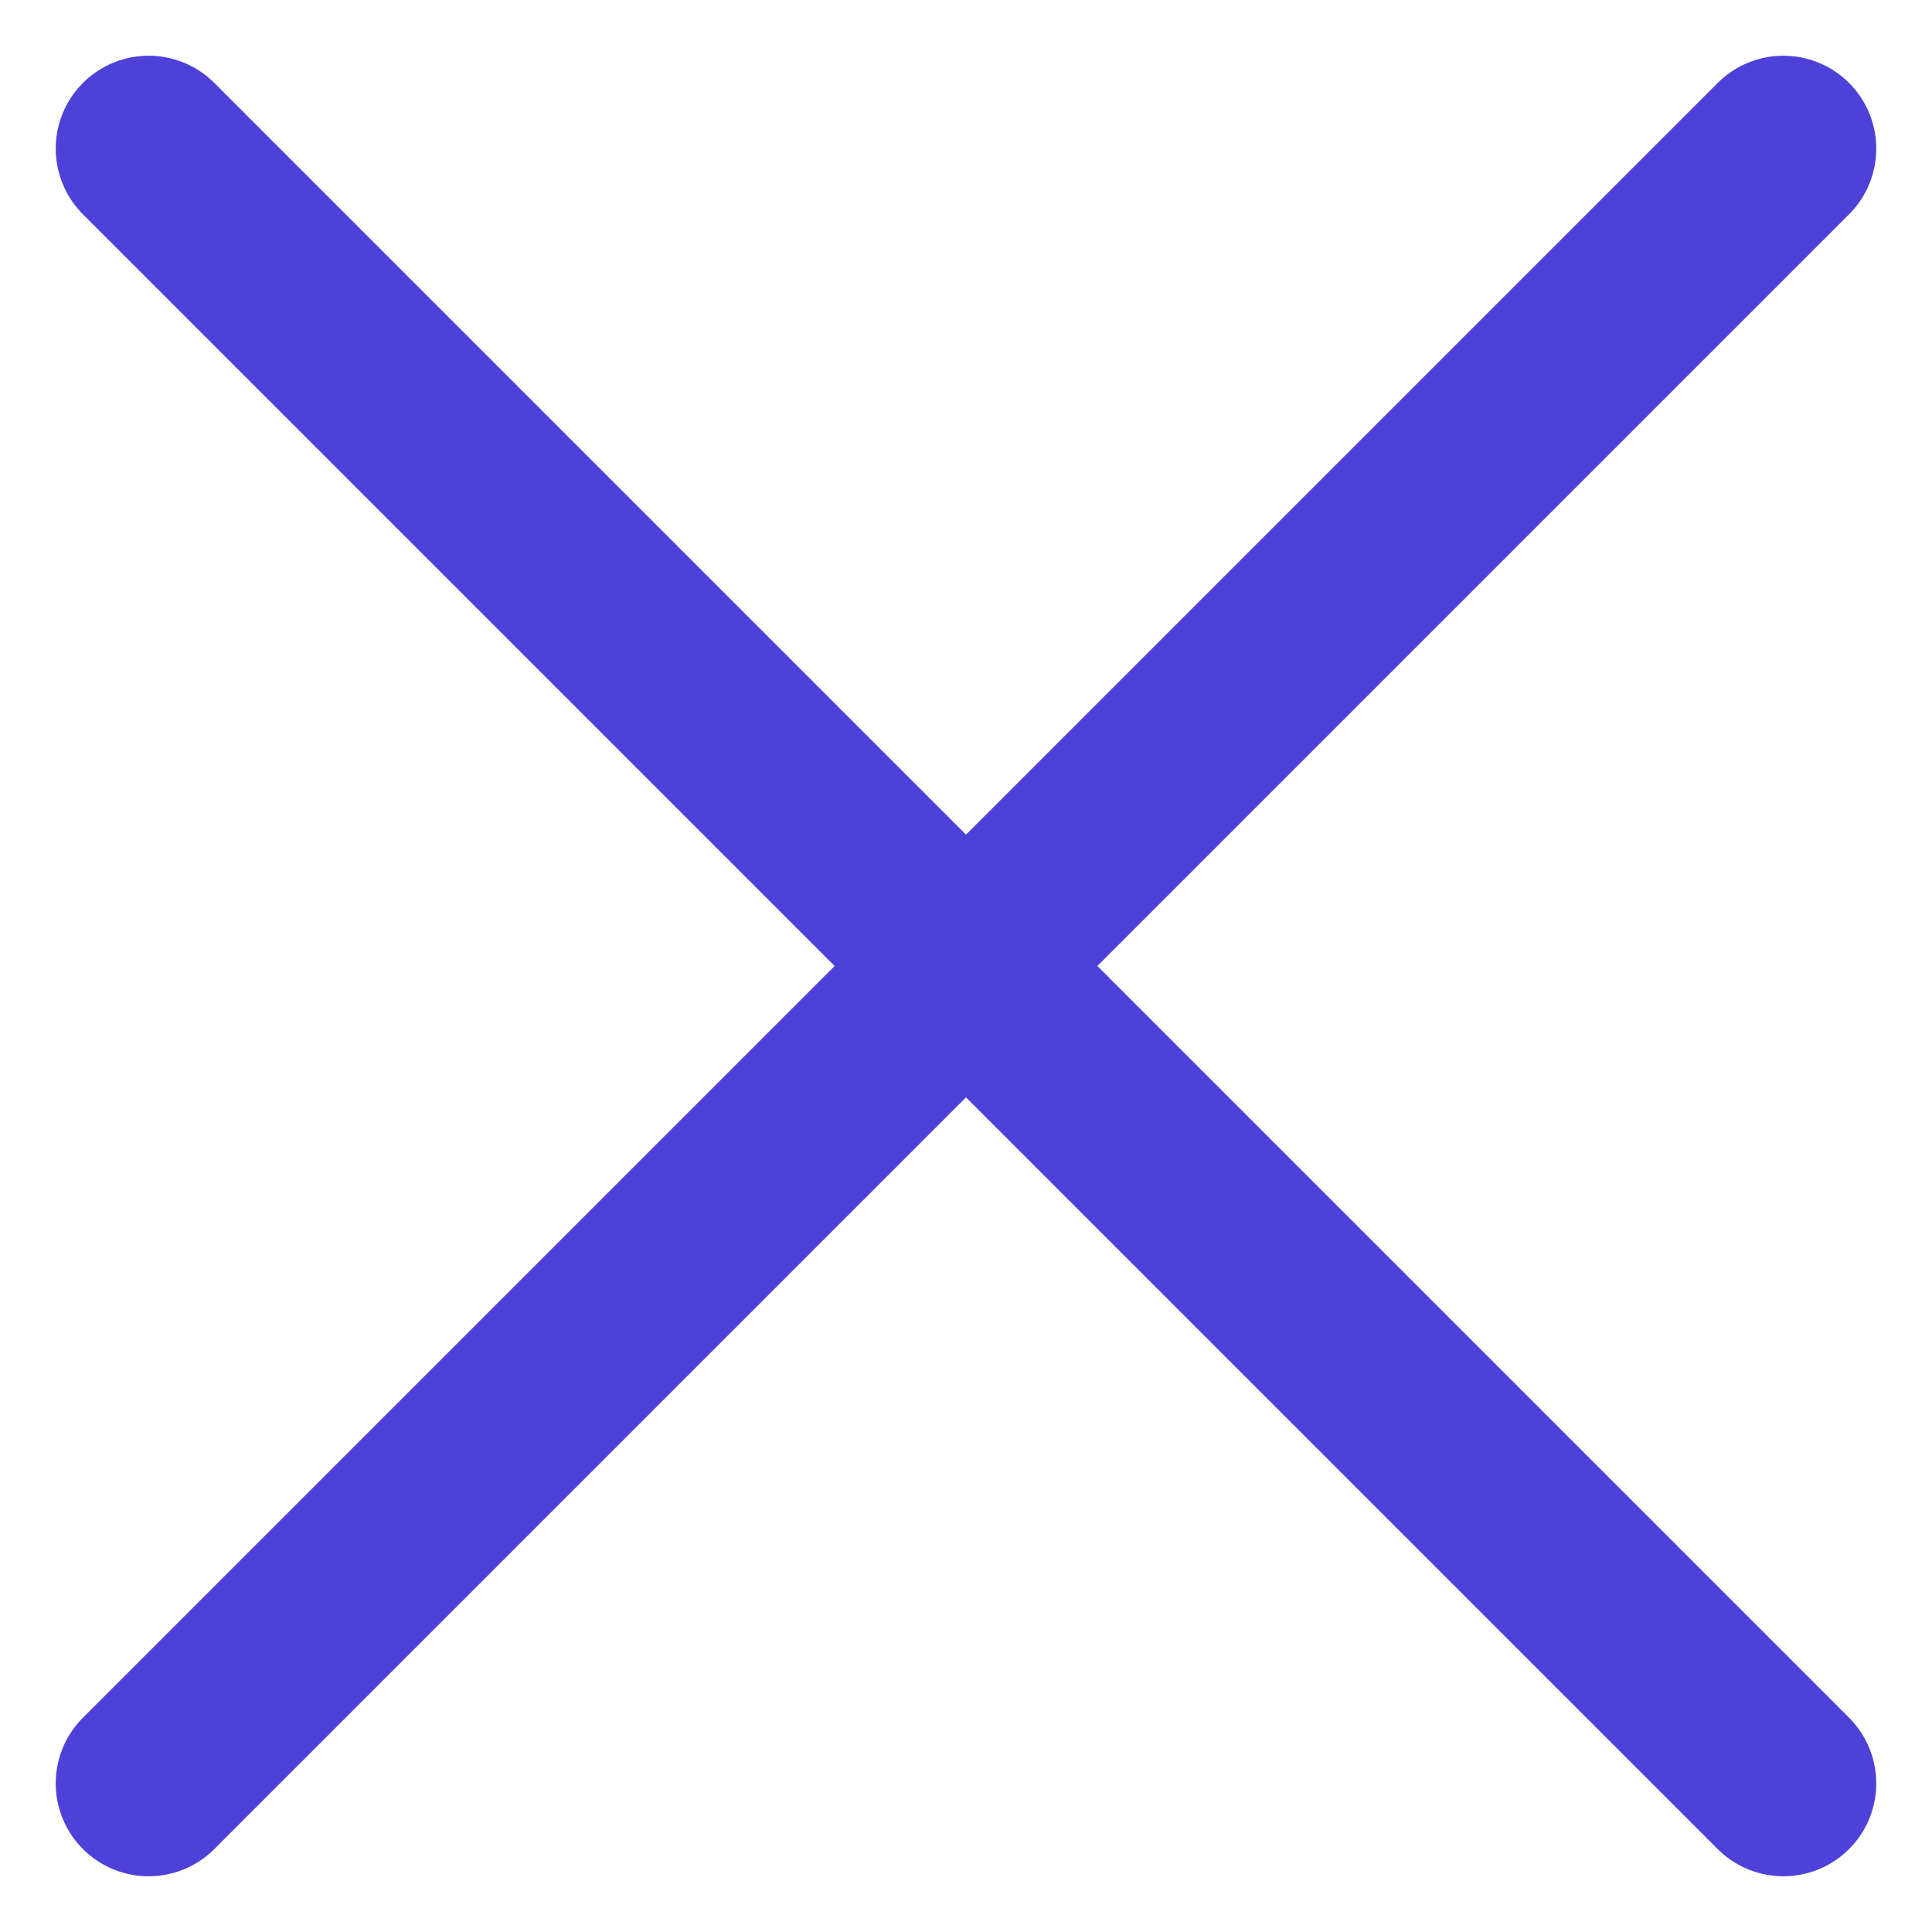 <svg width="26" height="26" viewBox="0 0 26 26" fill="none" xmlns="http://www.w3.org/2000/svg">
<path d="M2 24L24 2M2 2L24 24" stroke="#4E41D9" stroke-width="2.5" stroke-linecap="round" stroke-linejoin="round"/>
</svg>

